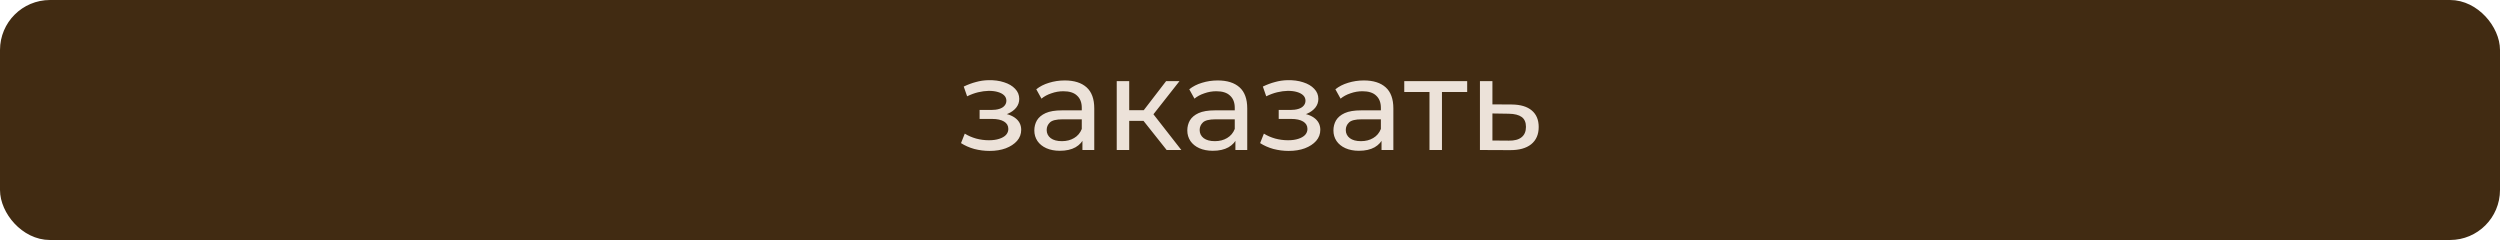 <?xml version="1.0" encoding="UTF-8"?> <svg xmlns="http://www.w3.org/2000/svg" width="250" height="24" viewBox="0 0 250 24" fill="none"><rect x="0.75" y="0.75" width="248.5" height="22.5" rx="4.25" fill="#412B12" stroke="#412B12" stroke-width="1.5"></rect><path d="M98.961 15.091C98.441 15.091 97.93 15.026 97.427 14.896C96.933 14.757 96.491 14.562 96.101 14.311L96.478 13.362C96.808 13.57 97.185 13.735 97.609 13.856C98.034 13.969 98.463 14.025 98.896 14.025C99.295 14.025 99.637 13.977 99.923 13.882C100.218 13.787 100.443 13.657 100.599 13.492C100.755 13.319 100.833 13.119 100.833 12.894C100.833 12.573 100.69 12.326 100.404 12.153C100.118 11.98 99.72 11.893 99.208 11.893H97.96V10.996H99.13C99.434 10.996 99.698 10.961 99.923 10.892C100.149 10.823 100.322 10.719 100.443 10.58C100.573 10.433 100.638 10.264 100.638 10.073C100.638 9.865 100.565 9.687 100.417 9.54C100.27 9.393 100.062 9.28 99.793 9.202C99.533 9.124 99.226 9.085 98.87 9.085C98.524 9.094 98.168 9.141 97.804 9.228C97.449 9.315 97.085 9.449 96.712 9.631L96.374 8.656C96.79 8.457 97.198 8.305 97.596 8.201C98.004 8.088 98.407 8.028 98.805 8.019C99.403 8.002 99.936 8.071 100.404 8.227C100.872 8.374 101.241 8.591 101.509 8.877C101.787 9.163 101.925 9.501 101.925 9.891C101.925 10.22 101.821 10.515 101.613 10.775C101.405 11.026 101.128 11.226 100.781 11.373C100.435 11.52 100.036 11.594 99.585 11.594L99.637 11.295C100.409 11.295 101.015 11.447 101.457 11.75C101.899 12.053 102.12 12.465 102.12 12.985C102.12 13.401 101.982 13.769 101.704 14.09C101.427 14.402 101.05 14.649 100.573 14.831C100.105 15.004 99.568 15.091 98.961 15.091ZM108.243 15V13.544L108.178 13.271V10.788C108.178 10.259 108.022 9.852 107.71 9.566C107.406 9.271 106.947 9.124 106.332 9.124C105.924 9.124 105.526 9.193 105.136 9.332C104.746 9.462 104.416 9.64 104.148 9.865L103.628 8.929C103.983 8.643 104.408 8.426 104.902 8.279C105.404 8.123 105.929 8.045 106.475 8.045C107.419 8.045 108.147 8.275 108.659 8.734C109.17 9.193 109.426 9.895 109.426 10.84V15H108.243ZM105.981 15.078C105.469 15.078 105.019 14.991 104.629 14.818C104.247 14.645 103.953 14.406 103.745 14.103C103.537 13.791 103.433 13.44 103.433 13.05C103.433 12.677 103.519 12.339 103.693 12.036C103.875 11.733 104.165 11.49 104.564 11.308C104.971 11.126 105.517 11.035 106.202 11.035H108.386V11.932H106.254C105.63 11.932 105.209 12.036 104.993 12.244C104.776 12.452 104.668 12.703 104.668 12.998C104.668 13.336 104.802 13.609 105.071 13.817C105.339 14.016 105.712 14.116 106.189 14.116C106.657 14.116 107.064 14.012 107.411 13.804C107.766 13.596 108.022 13.293 108.178 12.894L108.425 13.752C108.26 14.159 107.97 14.484 107.554 14.727C107.138 14.961 106.613 15.078 105.981 15.078ZM116.665 15L114 11.646L115.027 11.022L118.134 15H116.665ZM111.673 15V8.11H112.921V15H111.673ZM112.544 12.088V11.022H114.819V12.088H112.544ZM115.131 11.698L113.974 11.542L116.613 8.11H117.952L115.131 11.698ZM123.541 15V13.544L123.476 13.271V10.788C123.476 10.259 123.32 9.852 123.008 9.566C122.704 9.271 122.245 9.124 121.63 9.124C121.222 9.124 120.824 9.193 120.434 9.332C120.044 9.462 119.714 9.64 119.446 9.865L118.926 8.929C119.281 8.643 119.706 8.426 120.2 8.279C120.702 8.123 121.227 8.045 121.773 8.045C122.717 8.045 123.445 8.275 123.957 8.734C124.468 9.193 124.724 9.895 124.724 10.84V15H123.541ZM121.279 15.078C120.767 15.078 120.317 14.991 119.927 14.818C119.545 14.645 119.251 14.406 119.043 14.103C118.835 13.791 118.731 13.44 118.731 13.05C118.731 12.677 118.817 12.339 118.991 12.036C119.173 11.733 119.463 11.49 119.862 11.308C120.269 11.126 120.815 11.035 121.5 11.035H123.684V11.932H121.552C120.928 11.932 120.507 12.036 120.291 12.244C120.074 12.452 119.966 12.703 119.966 12.998C119.966 13.336 120.1 13.609 120.369 13.817C120.637 14.016 121.01 14.116 121.487 14.116C121.955 14.116 122.362 14.012 122.709 13.804C123.064 13.596 123.32 13.293 123.476 12.894L123.723 13.752C123.558 14.159 123.268 14.484 122.852 14.727C122.436 14.961 121.911 15.078 121.279 15.078ZM128.872 15.091C128.352 15.091 127.84 15.026 127.338 14.896C126.844 14.757 126.402 14.562 126.012 14.311L126.389 13.362C126.718 13.57 127.095 13.735 127.52 13.856C127.944 13.969 128.373 14.025 128.807 14.025C129.205 14.025 129.548 13.977 129.834 13.882C130.128 13.787 130.354 13.657 130.51 13.492C130.666 13.319 130.744 13.119 130.744 12.894C130.744 12.573 130.601 12.326 130.315 12.153C130.029 11.98 129.63 11.893 129.119 11.893H127.871V10.996H129.041C129.344 10.996 129.608 10.961 129.834 10.892C130.059 10.823 130.232 10.719 130.354 10.58C130.484 10.433 130.549 10.264 130.549 10.073C130.549 9.865 130.475 9.687 130.328 9.54C130.18 9.393 129.972 9.28 129.704 9.202C129.444 9.124 129.136 9.085 128.781 9.085C128.434 9.094 128.079 9.141 127.715 9.228C127.359 9.315 126.995 9.449 126.623 9.631L126.285 8.656C126.701 8.457 127.108 8.305 127.507 8.201C127.914 8.088 128.317 8.028 128.716 8.019C129.314 8.002 129.847 8.071 130.315 8.227C130.783 8.374 131.151 8.591 131.42 8.877C131.697 9.163 131.836 9.501 131.836 9.891C131.836 10.22 131.732 10.515 131.524 10.775C131.316 11.026 131.038 11.226 130.692 11.373C130.345 11.52 129.946 11.594 129.496 11.594L129.548 11.295C130.319 11.295 130.926 11.447 131.368 11.75C131.81 12.053 132.031 12.465 132.031 12.985C132.031 13.401 131.892 13.769 131.615 14.09C131.337 14.402 130.96 14.649 130.484 14.831C130.016 15.004 129.478 15.091 128.872 15.091ZM138.153 15V13.544L138.088 13.271V10.788C138.088 10.259 137.932 9.852 137.62 9.566C137.317 9.271 136.857 9.124 136.242 9.124C135.835 9.124 135.436 9.193 135.046 9.332C134.656 9.462 134.327 9.64 134.058 9.865L133.538 8.929C133.893 8.643 134.318 8.426 134.812 8.279C135.315 8.123 135.839 8.045 136.385 8.045C137.33 8.045 138.058 8.275 138.569 8.734C139.08 9.193 139.336 9.895 139.336 10.84V15H138.153ZM135.891 15.078C135.38 15.078 134.929 14.991 134.539 14.818C134.158 14.645 133.863 14.406 133.655 14.103C133.447 13.791 133.343 13.44 133.343 13.05C133.343 12.677 133.43 12.339 133.603 12.036C133.785 11.733 134.075 11.49 134.474 11.308C134.881 11.126 135.427 11.035 136.112 11.035H138.296V11.932H136.164C135.54 11.932 135.12 12.036 134.903 12.244C134.686 12.452 134.578 12.703 134.578 12.998C134.578 13.336 134.712 13.609 134.981 13.817C135.25 14.016 135.622 14.116 136.099 14.116C136.567 14.116 136.974 14.012 137.321 13.804C137.676 13.596 137.932 13.293 138.088 12.894L138.335 13.752C138.17 14.159 137.88 14.484 137.464 14.727C137.048 14.961 136.524 15.078 135.891 15.078ZM142.948 15V8.877L143.26 9.202H140.426V8.11H146.718V9.202H143.897L144.196 8.877V15H142.948ZM151.179 10.45C152.055 10.459 152.722 10.658 153.181 11.048C153.641 11.438 153.87 11.988 153.87 12.699C153.87 13.444 153.619 14.021 153.116 14.428C152.614 14.827 151.903 15.022 150.984 15.013L147.994 15V8.11H149.242V10.437L151.179 10.45ZM150.88 14.064C151.444 14.073 151.868 13.96 152.154 13.726C152.449 13.492 152.596 13.145 152.596 12.686C152.596 12.235 152.453 11.906 152.167 11.698C151.881 11.49 151.452 11.382 150.88 11.373L149.242 11.347V14.051L150.88 14.064Z" fill="#ECE2D9"></path></svg> 